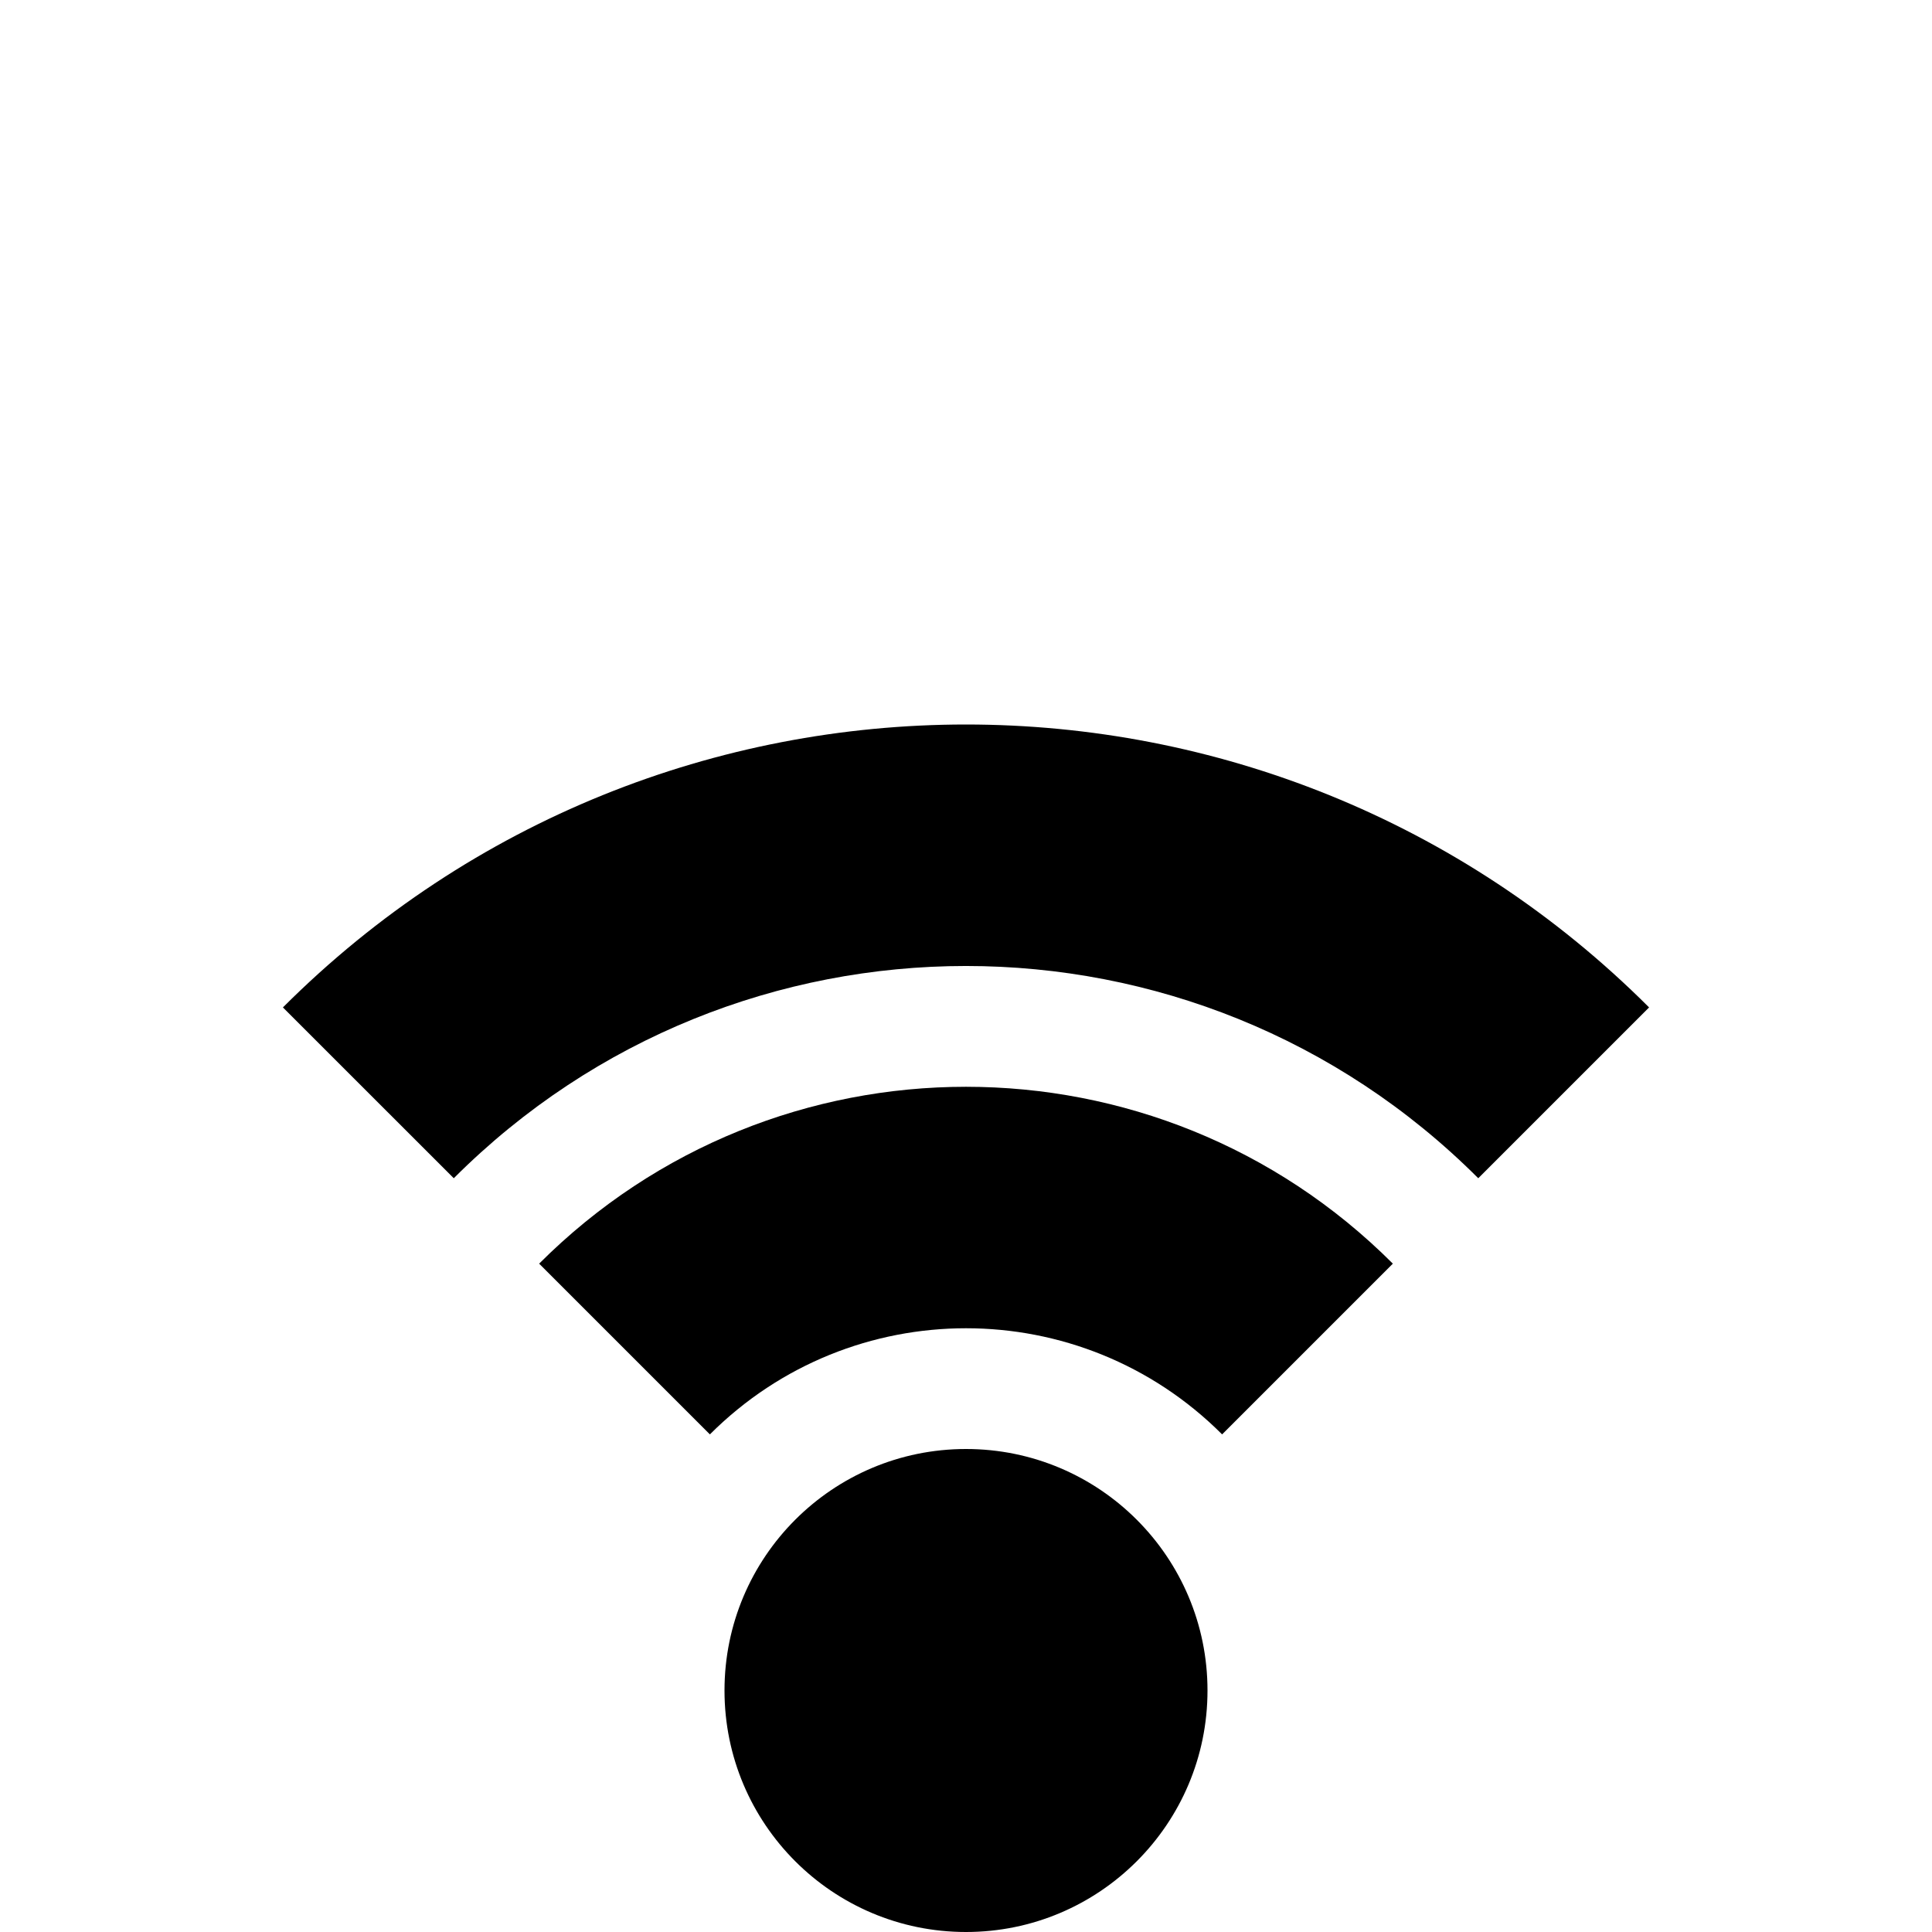 <?xml version="1.0" encoding="utf-8"?>
<!-- Generator: Adobe Illustrator 16.0.4, SVG Export Plug-In . SVG Version: 6.00 Build 0)  -->
<!DOCTYPE svg PUBLIC "-//W3C//DTD SVG 1.1//EN" "http://www.w3.org/Graphics/SVG/1.1/DTD/svg11.dtd">
<svg version="1.1" id="Capa_1" xmlns="http://www.w3.org/2000/svg" xmlns:xlink="http://www.w3.org/1999/xlink" x="0px" y="0px"
	 width="48px" height="48px" viewBox="0 0 48 48" enable-background="new 0 0 48 48" xml:space="preserve">
<g>
	<path d="M7.029,25.029l4.245,4.244c7.026-7.031,18.423-7.031,25.453,0l4.244-4.244C31.596,15.657,16.401,15.657,7.029,25.029z"/>
	<path d="M13.395,31.395l4.242,4.242c3.516-3.516,9.212-3.516,12.726,0l4.242-4.242C28.749,25.536,19.251,25.536,13.395,31.395z"/>
	<circle cx="24" cy="42" r="6"/>
</g>
</svg>
